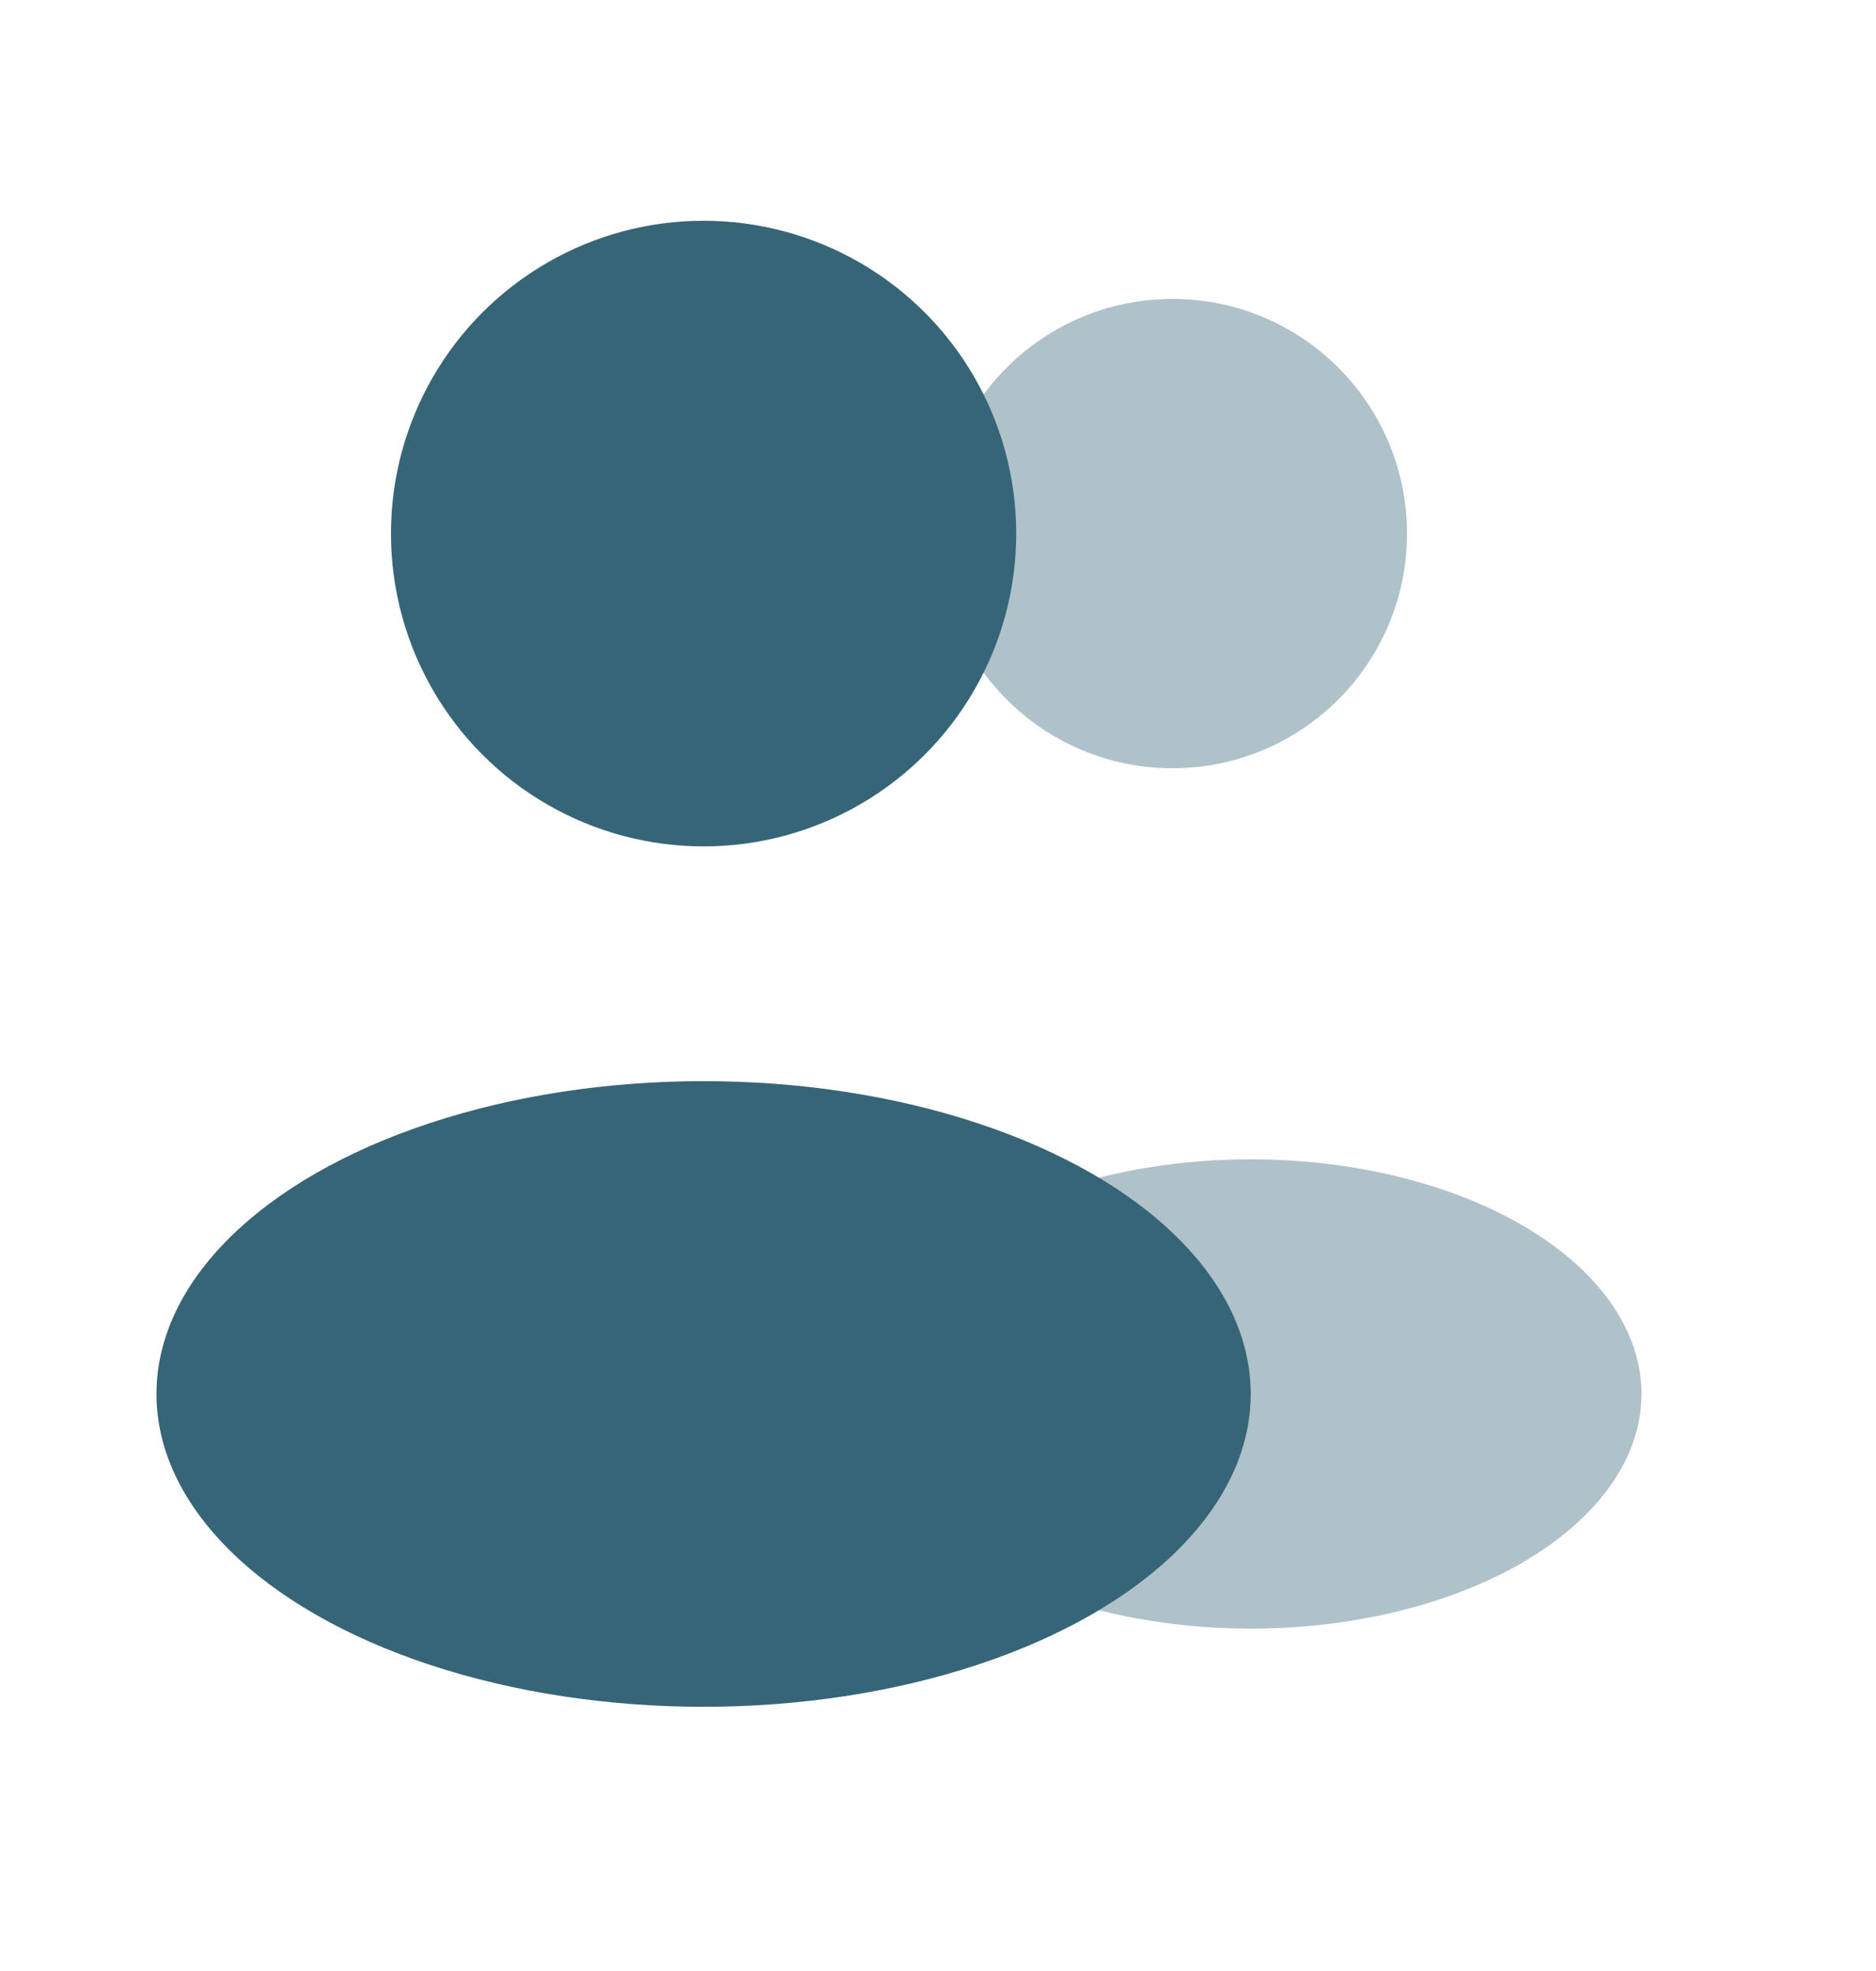 <svg viewBox="0 0 20 21" fill="none" height="21" width="20" xmlns="http://www.w3.org/2000/svg">
  <circle opacity=".4" fill="#376578" r="2.5" cy="5.685" cx="12.5"></circle>
  <ellipse ry="2.5" rx="4.167" opacity=".4" fill="#376578" cy="14.852" cx="13.333"></ellipse>
  <circle fill="#376578" r="3.333" cy="5.685" cx="7.501"></circle>
  <ellipse ry="3.333" rx="5.833" fill="#376578" cy="14.852" cx="7.501"></ellipse>
</svg>
